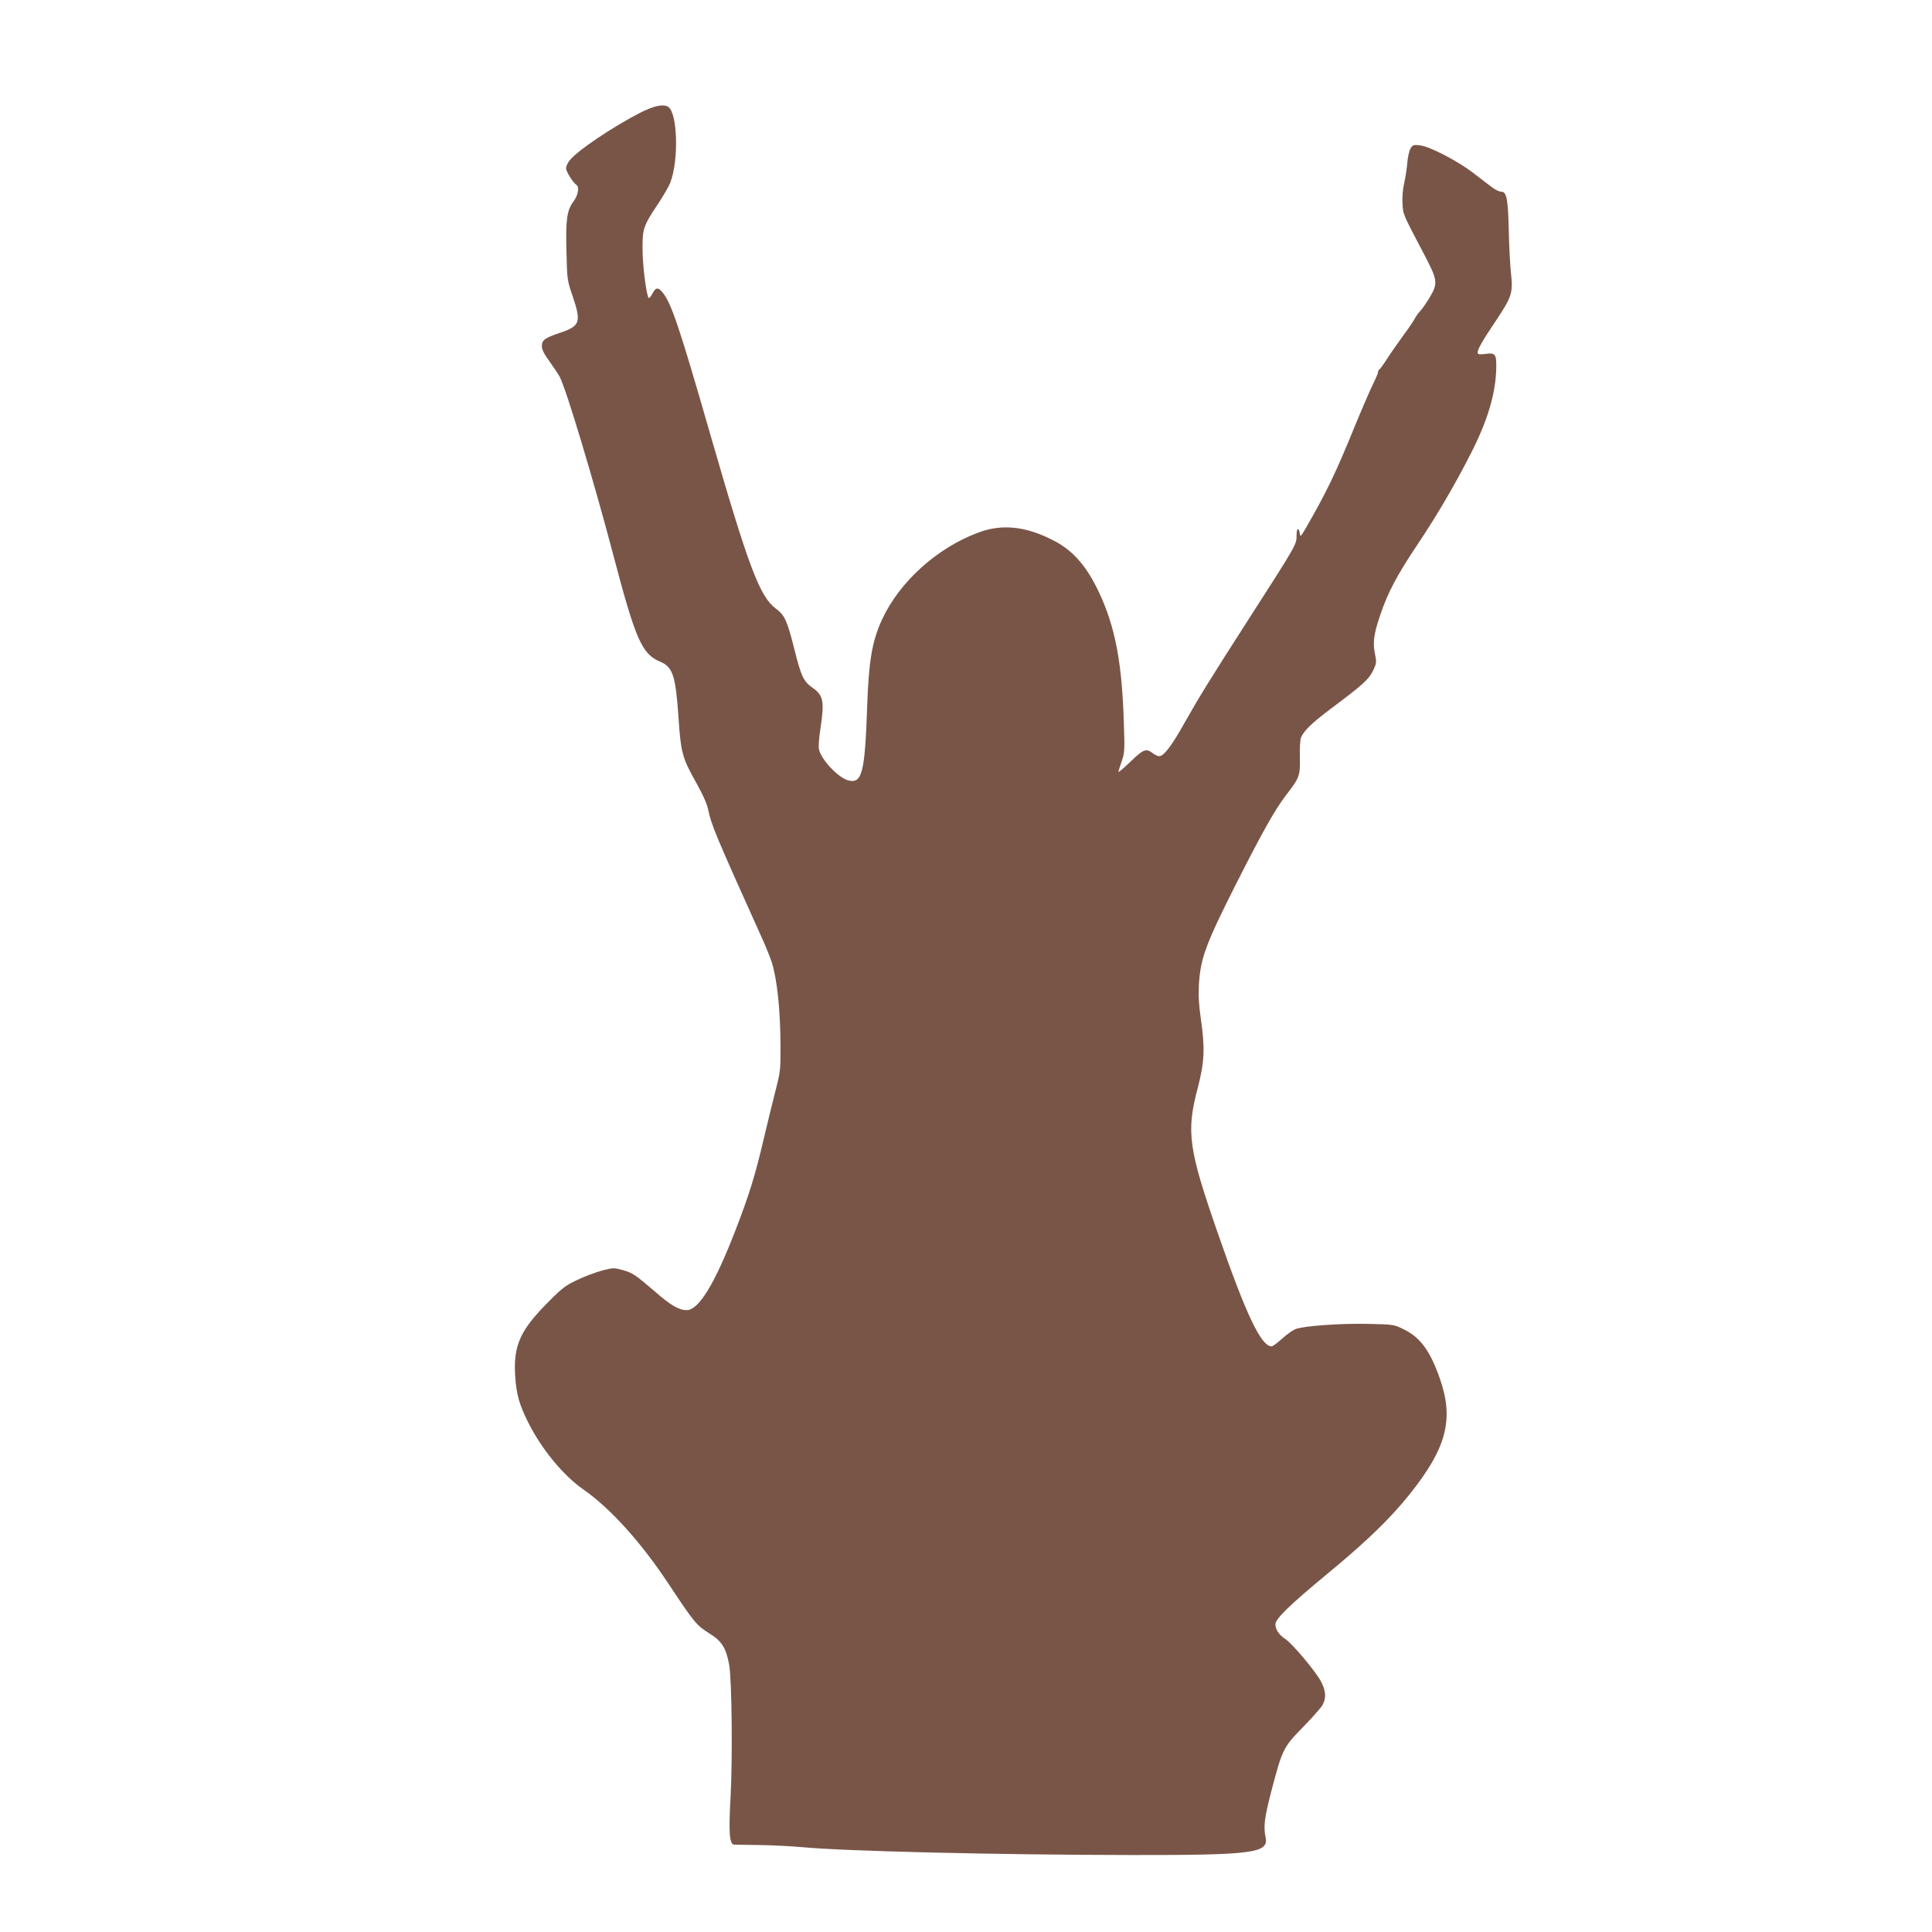 <?xml version="1.0" standalone="no"?>
<!DOCTYPE svg PUBLIC "-//W3C//DTD SVG 20010904//EN"
 "http://www.w3.org/TR/2001/REC-SVG-20010904/DTD/svg10.dtd">
<svg version="1.0" xmlns="http://www.w3.org/2000/svg"
 width="1280pt" height="1280pt" viewBox="0 0 1280 1280"
 preserveAspectRatio="xMidYMid meet">
<g transform="translate(0,1280) scale(0.1,-0.1)"
fill="#795548" stroke="none">
<path d="M4239 12052 c-183 -95 -405 -244 -462 -311 -15 -18 -27 -43 -27 -55
0 -22 47 -97 69 -111 21 -12 11 -69 -19 -109 -44 -58 -53 -122 -47 -335 4
-181 5 -189 41 -293 58 -173 50 -198 -84 -243 -101 -34 -120 -48 -120 -88 0
-23 14 -52 51 -102 28 -39 59 -86 69 -105 44 -88 224 -686 350 -1165 151 -574
192 -668 314 -719 83 -35 102 -91 121 -366 16 -240 25 -271 120 -440 40 -71
69 -136 76 -170 21 -105 48 -169 364 -870 23 -52 49 -117 58 -145 36 -113 57
-318 58 -552 1 -160 -1 -174 -34 -303 -19 -74 -54 -216 -77 -315 -57 -244 -98
-375 -187 -605 -139 -359 -244 -530 -324 -530 -51 0 -106 32 -212 125 -131
112 -144 121 -213 141 -58 16 -63 15 -140 -5 -43 -12 -117 -40 -164 -63 -75
-35 -99 -54 -200 -157 -174 -176 -219 -279 -207 -474 8 -124 27 -193 87 -312
88 -176 231 -349 362 -441 182 -126 390 -357 575 -639 161 -243 178 -264 263
-317 82 -50 111 -97 131 -208 18 -104 23 -626 9 -880 -13 -230 -7 -309 23
-311 7 0 84 -2 172 -3 88 -1 214 -8 280 -14 282 -27 1305 -51 2180 -52 809 -1
912 13 890 117 -15 72 -8 128 37 303 76 287 78 292 218 435 59 61 115 124 124
142 23 46 20 90 -10 149 -33 65 -188 251 -238 285 -43 28 -65 62 -66 97 0 37
91 126 350 340 260 215 412 363 540 523 245 307 294 496 199 767 -64 182 -129
271 -237 324 -66 33 -68 33 -237 37 -189 4 -432 -14 -483 -35 -19 -8 -59 -36
-89 -64 -30 -27 -61 -50 -68 -50 -69 0 -167 204 -355 745 -197 567 -212 674
-134 970 44 167 48 264 20 454 -13 90 -17 153 -13 225 10 176 44 268 242 661
179 354 262 501 334 595 92 119 95 129 93 251 -2 58 2 117 7 131 17 44 72 98
196 191 218 163 252 195 281 252 24 51 25 57 14 111 -16 76 -9 131 34 258 49
147 110 263 245 465 134 200 251 401 357 609 110 216 163 394 167 560 2 98 -5
106 -75 97 -41 -5 -48 -3 -48 11 0 21 33 79 124 214 101 152 111 181 97 305
-6 55 -13 186 -15 290 -5 208 -14 255 -50 255 -13 0 -41 13 -62 30 -21 16 -77
58 -123 94 -104 80 -289 176 -353 183 -41 5 -48 3 -62 -19 -9 -14 -19 -56 -22
-94 -3 -38 -12 -99 -21 -137 -9 -39 -14 -96 -11 -136 4 -73 1 -66 141 -332 92
-175 95 -194 40 -288 -21 -35 -49 -76 -63 -91 -14 -15 -31 -38 -37 -51 -6 -13
-39 -62 -74 -109 -34 -47 -83 -116 -108 -155 -24 -38 -48 -71 -53 -73 -4 -2
-8 -10 -8 -17 0 -7 -16 -45 -36 -85 -19 -40 -71 -159 -114 -264 -132 -324
-190 -444 -331 -689 -29 -50 -35 -55 -37 -35 -7 48 -22 42 -22 -10 0 -60 4
-54 -332 -577 -252 -393 -313 -492 -413 -669 -82 -147 -135 -216 -165 -216 -9
0 -29 9 -43 20 -43 34 -63 26 -148 -57 -44 -42 -79 -72 -79 -67 0 5 10 37 21
69 20 56 21 73 15 250 -12 404 -57 641 -165 871 -81 172 -172 277 -299 342
-184 96 -344 113 -502 53 -273 -102 -520 -325 -636 -575 -67 -146 -88 -272
-99 -581 -15 -437 -34 -510 -126 -485 -67 19 -178 137 -193 205 -4 17 0 77 9
133 28 186 21 224 -51 275 -60 42 -76 74 -122 259 -47 187 -63 222 -122 266
-107 80 -181 276 -435 1157 -199 692 -255 859 -310 931 -33 43 -50 43 -73 -2
-11 -21 -22 -32 -25 -27 -16 25 -40 218 -40 323 -1 135 6 155 104 301 34 52
70 114 80 139 57 150 48 463 -14 502 -32 21 -95 7 -188 -40z"/>
</g>
</svg>
